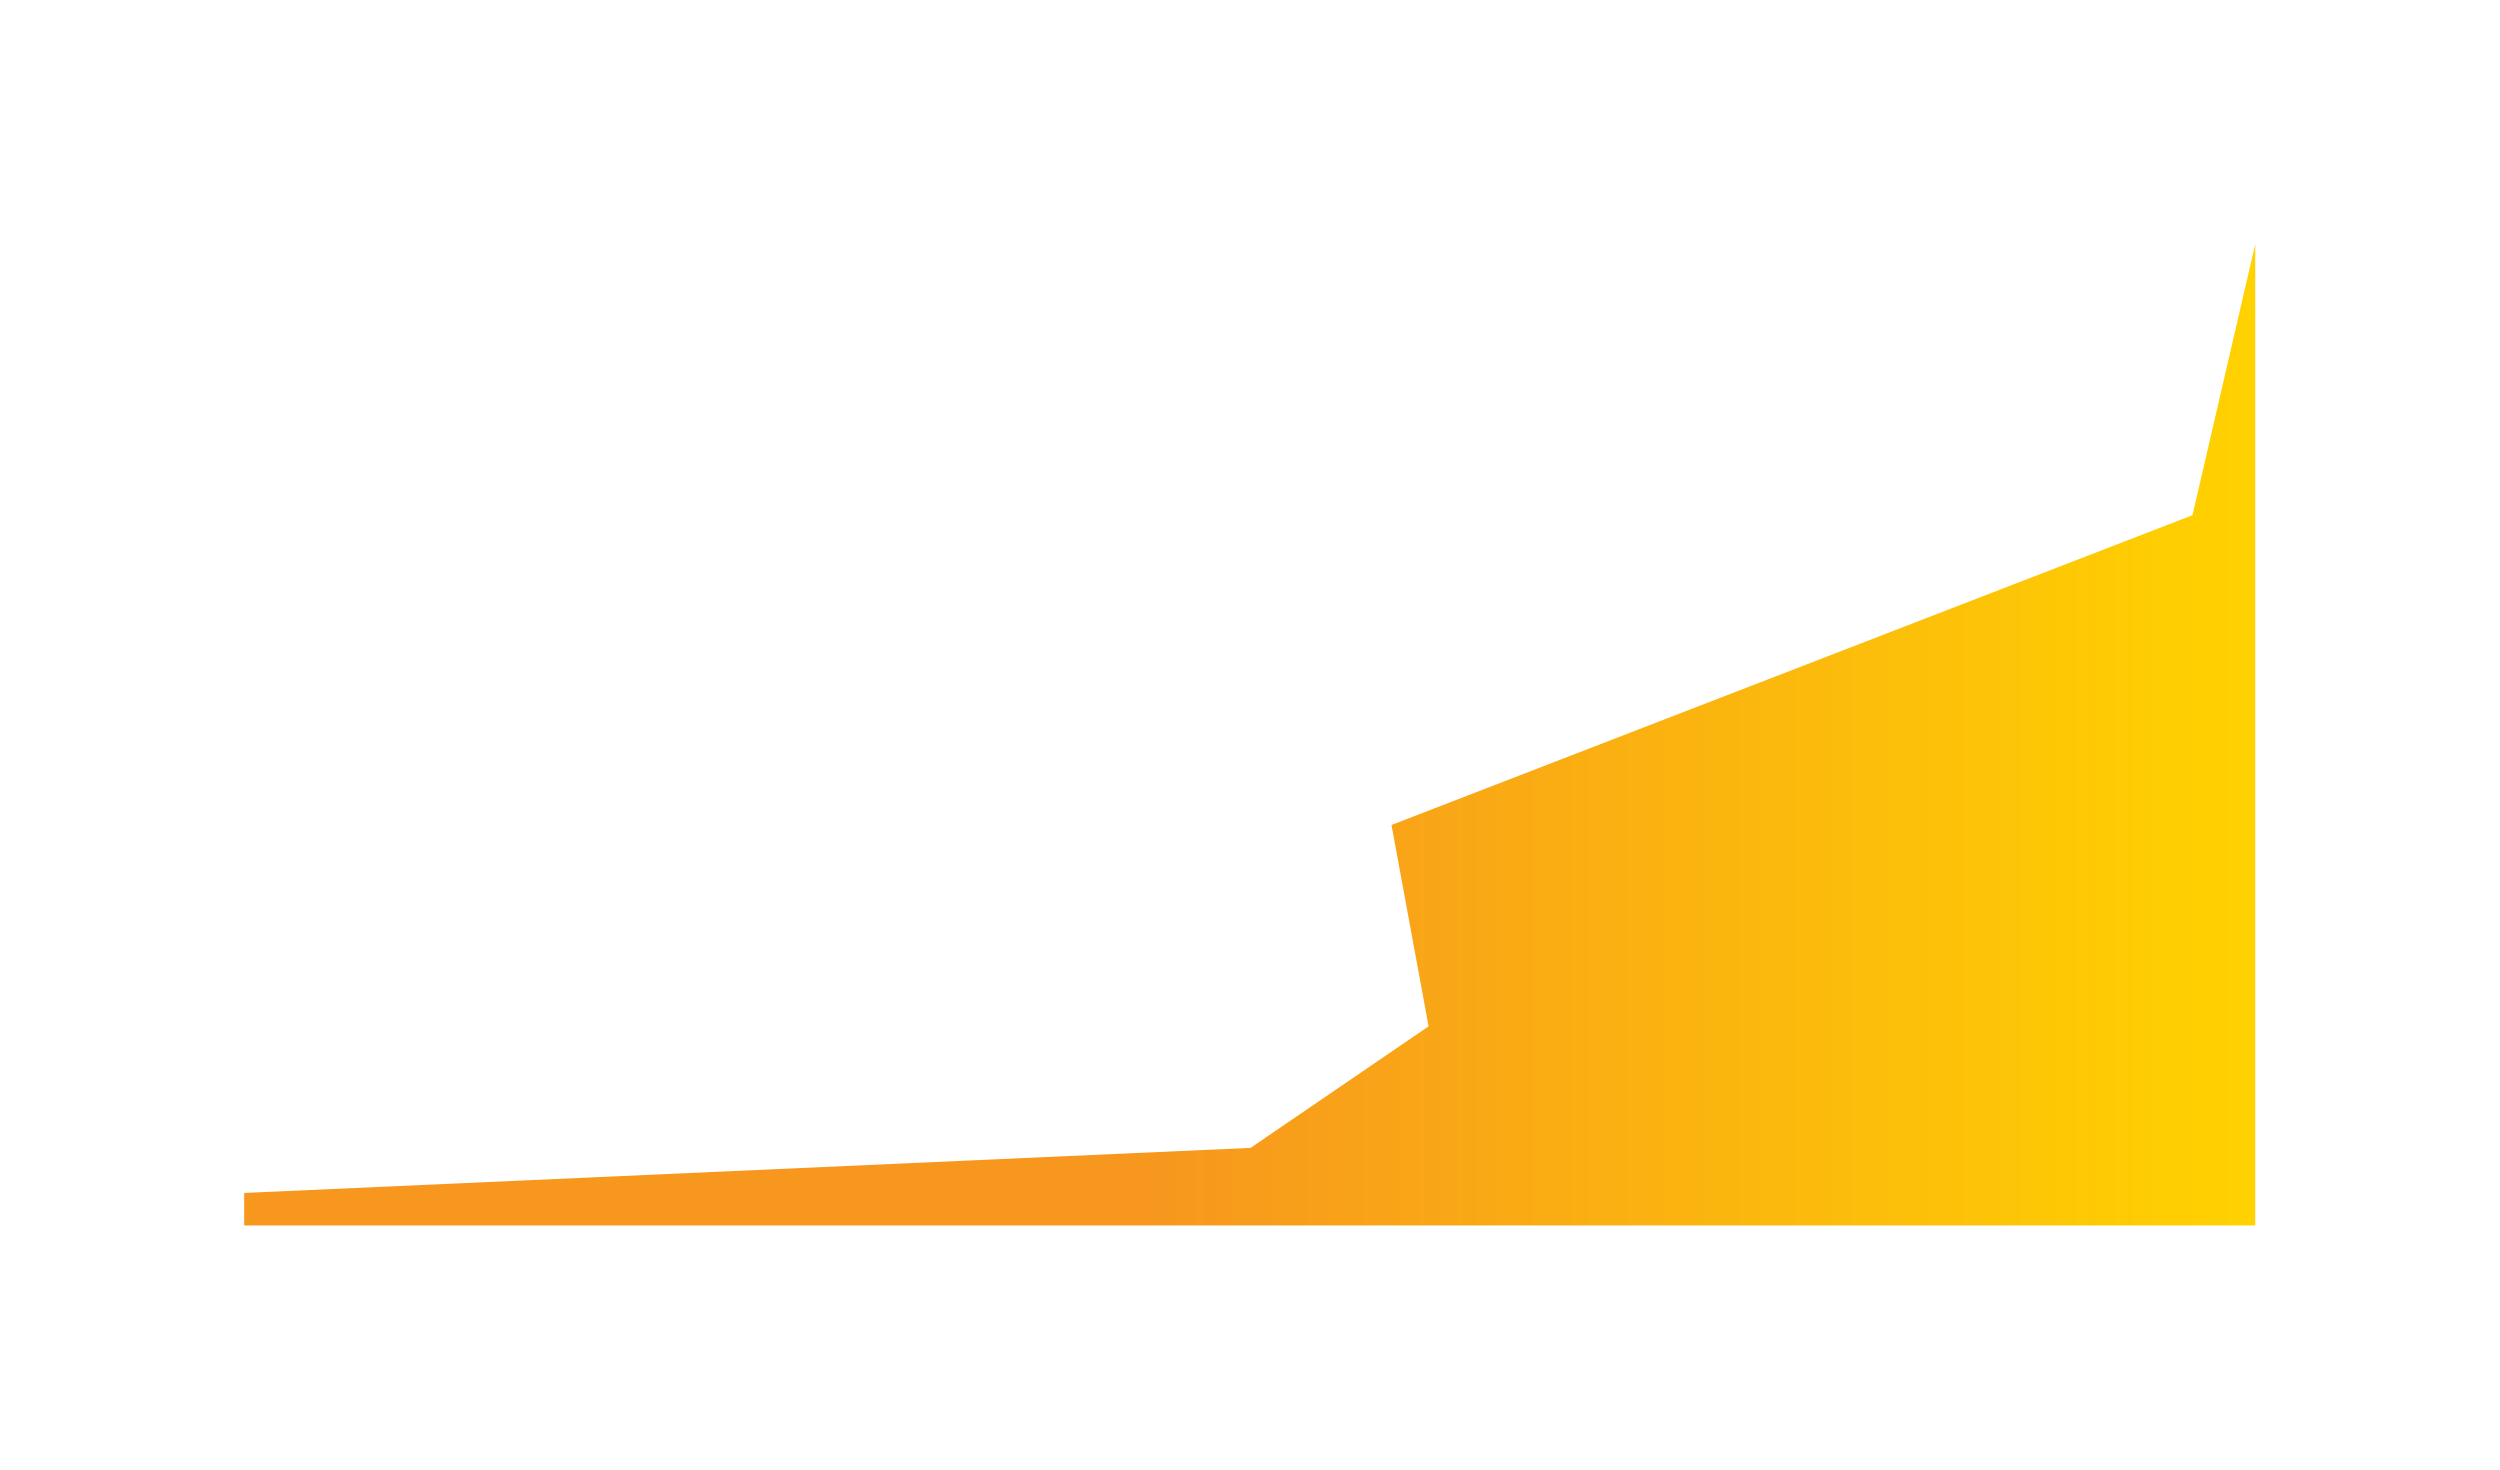 <?xml version="1.0" encoding="UTF-8"?> <svg xmlns="http://www.w3.org/2000/svg" width="2191" height="1288" viewBox="0 0 2191 1288" fill="none"> <g filter="url(#filter0_f_95_33)"> <path d="M1921.5 451.5L1976.5 214V1074H214V1045.5L1096 1006L1252 899.5L1219.5 723L1921.5 451.5Z" fill="url(#paint0_linear_95_33)"></path> </g> <defs> <filter id="filter0_f_95_33" x="0" y="0" width="2190.5" height="1288" filterUnits="userSpaceOnUse" color-interpolation-filters="sRGB"> <feFlood flood-opacity="0" result="BackgroundImageFix"></feFlood> <feBlend mode="normal" in="SourceGraphic" in2="BackgroundImageFix" result="shape"></feBlend> <feGaussianBlur stdDeviation="107" result="effect1_foregroundBlur_95_33"></feGaussianBlur> </filter> <linearGradient id="paint0_linear_95_33" x1="1006.5" y1="644" x2="1976.5" y2="644" gradientUnits="userSpaceOnUse"> <stop stop-color="#F7971E"></stop> <stop offset="1" stop-color="#FFD200"></stop> </linearGradient> </defs> </svg> 